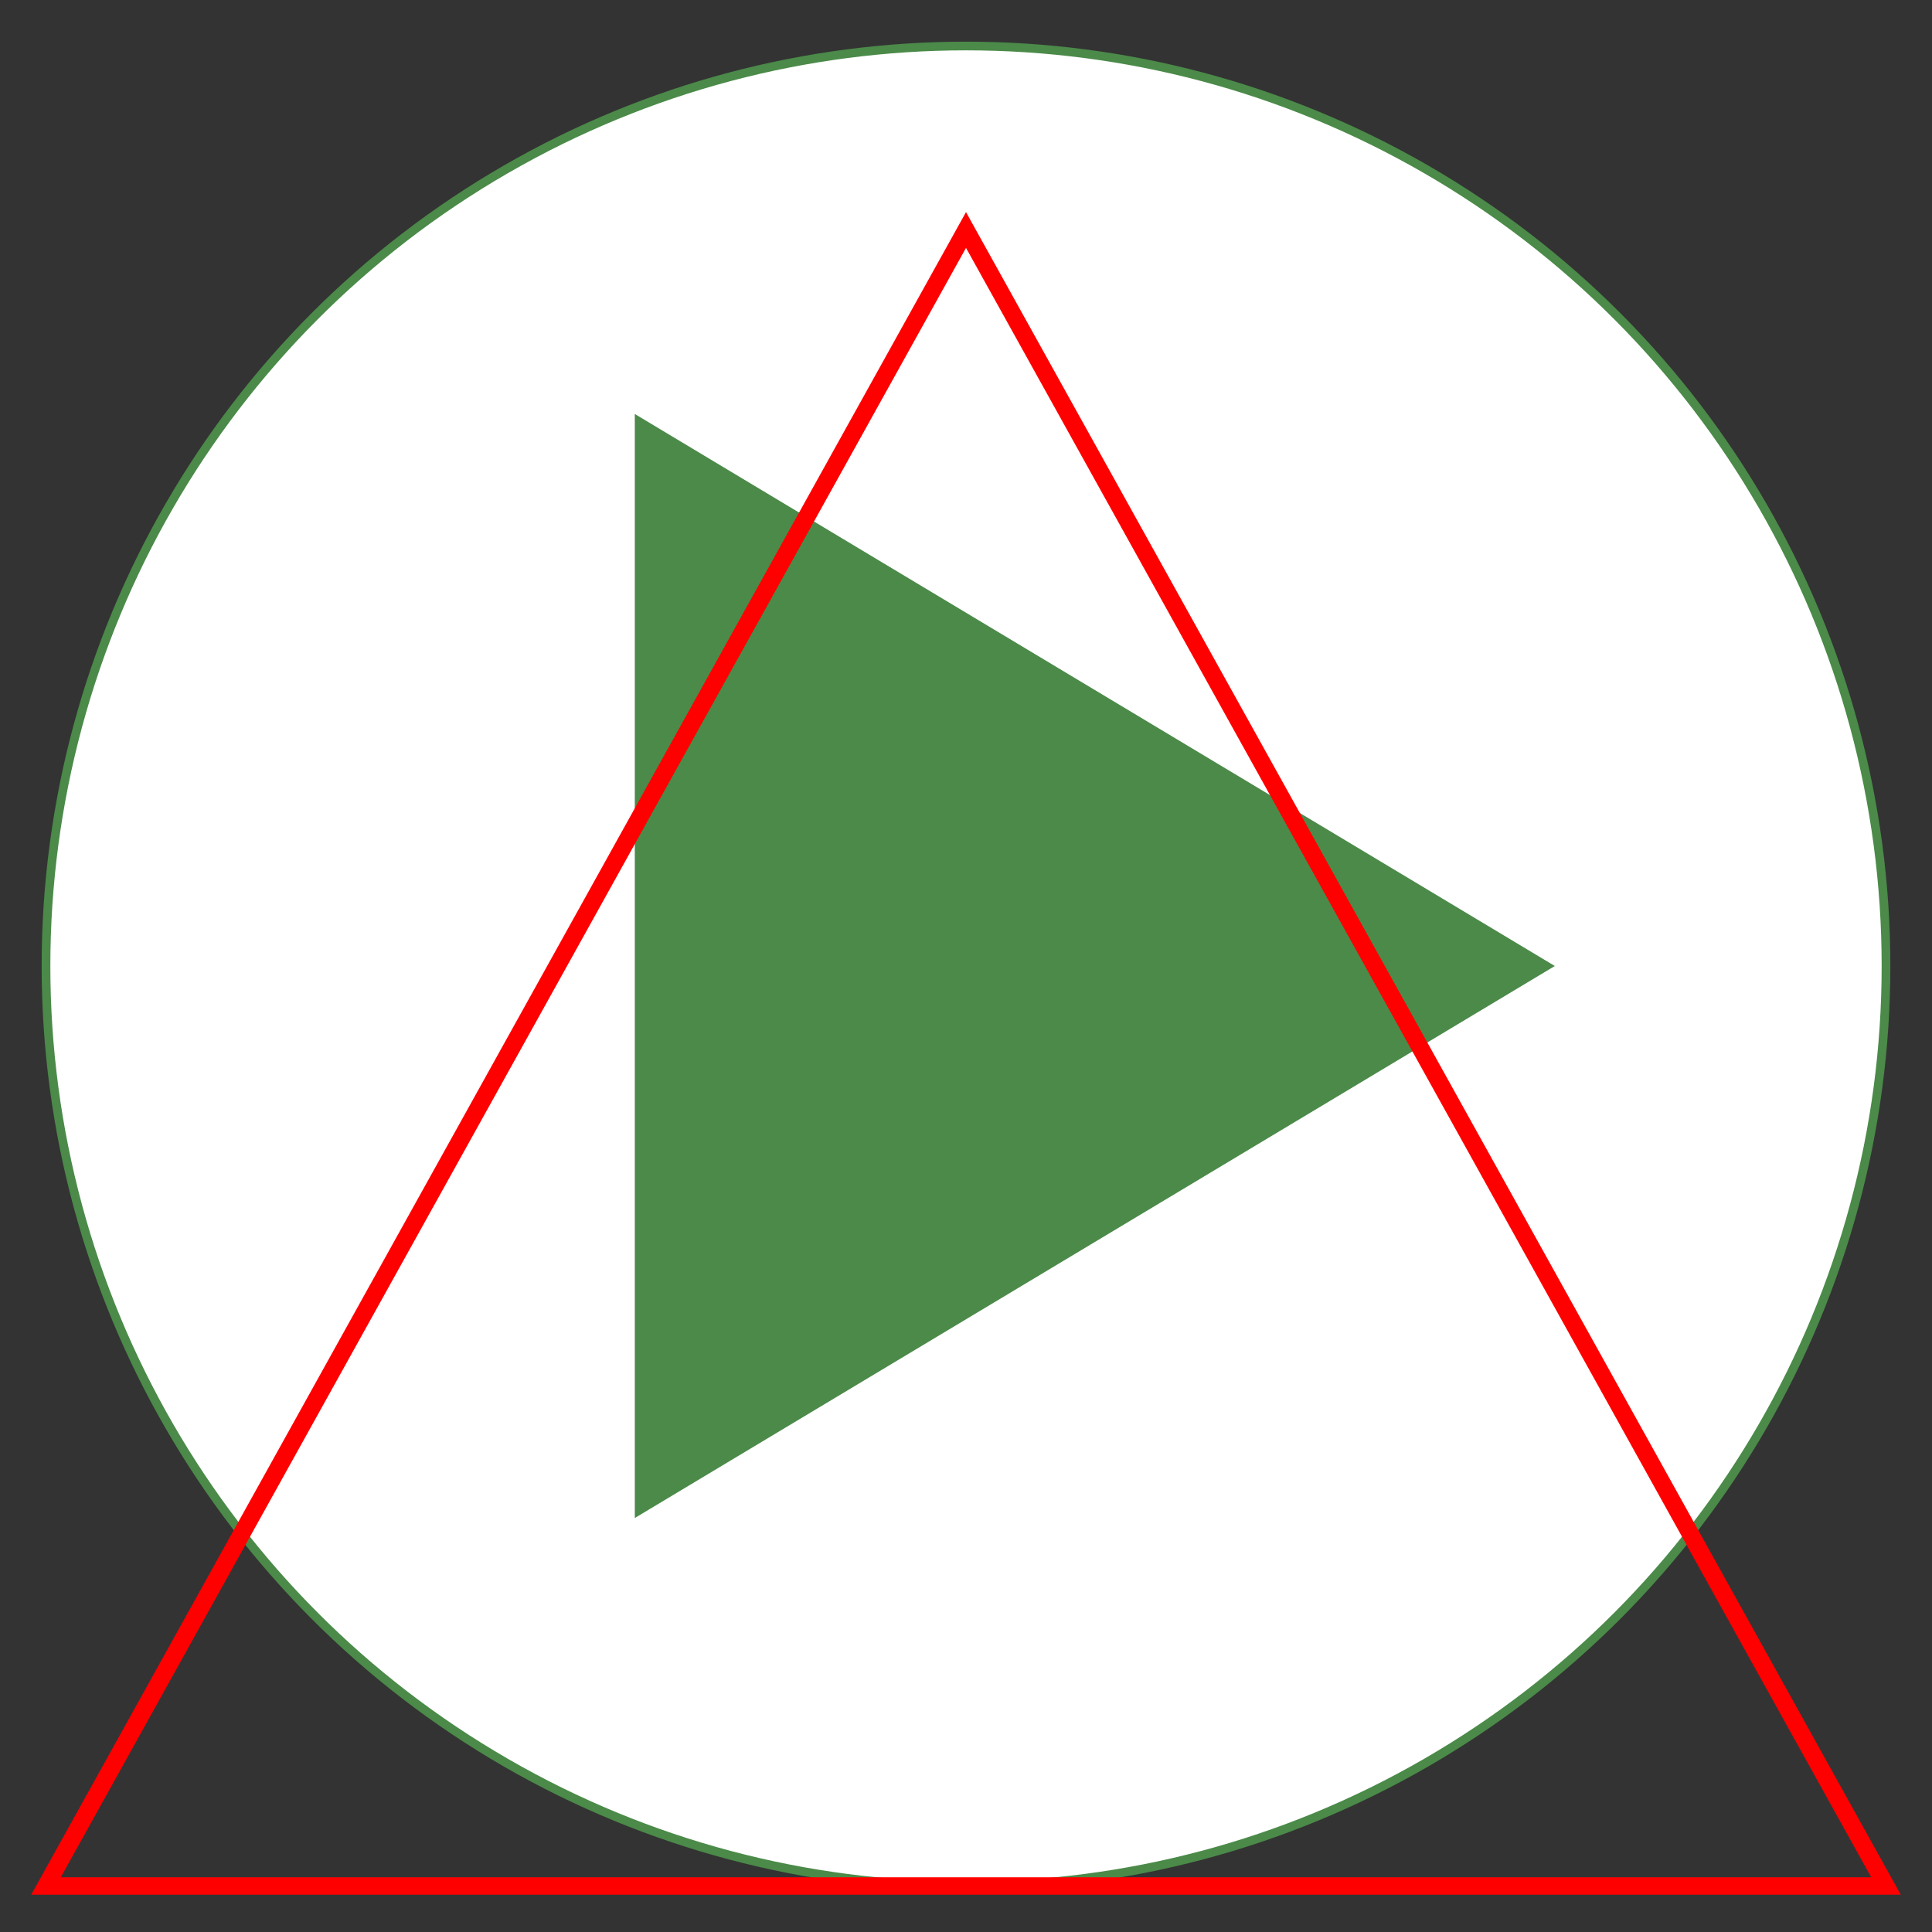 <?xml version="1.0" encoding="utf-8" ?>
<svg baseProfile="full" height="210.0" version="1.1" viewBox="0 0 210.0 210.0" width="210.0" xmlns="http://www.w3.org/2000/svg" xmlns:ev="http://www.w3.org/2001/xml-events" xmlns:xlink="http://www.w3.org/1999/xlink"><rect x="0" y="0" width="210.0" height="210.0" fill="#333333" stroke="none"/><defs /><ellipse cx="105.0" cy="105.0" fill="rgb(255,255,255)" fill-opacity="1" rx="100.0" ry="100.0" stroke="rgb(75,138,73)" stroke-width="0.25mm" /><defs /><polygon fill="rgb(75,138,73)" fill-opacity="1" points="69.0,45.0 169.0,105.0 69.0,165.0 69.0,45.0" /><defs /><polygon fill="none" fill-opacity="0" points="5.0,205.0 105.0,25.0 205.0,205.0 5.0,205.0" stroke="rgb(255,0,0)" stroke-width="0.5mm" /><defs /></svg>